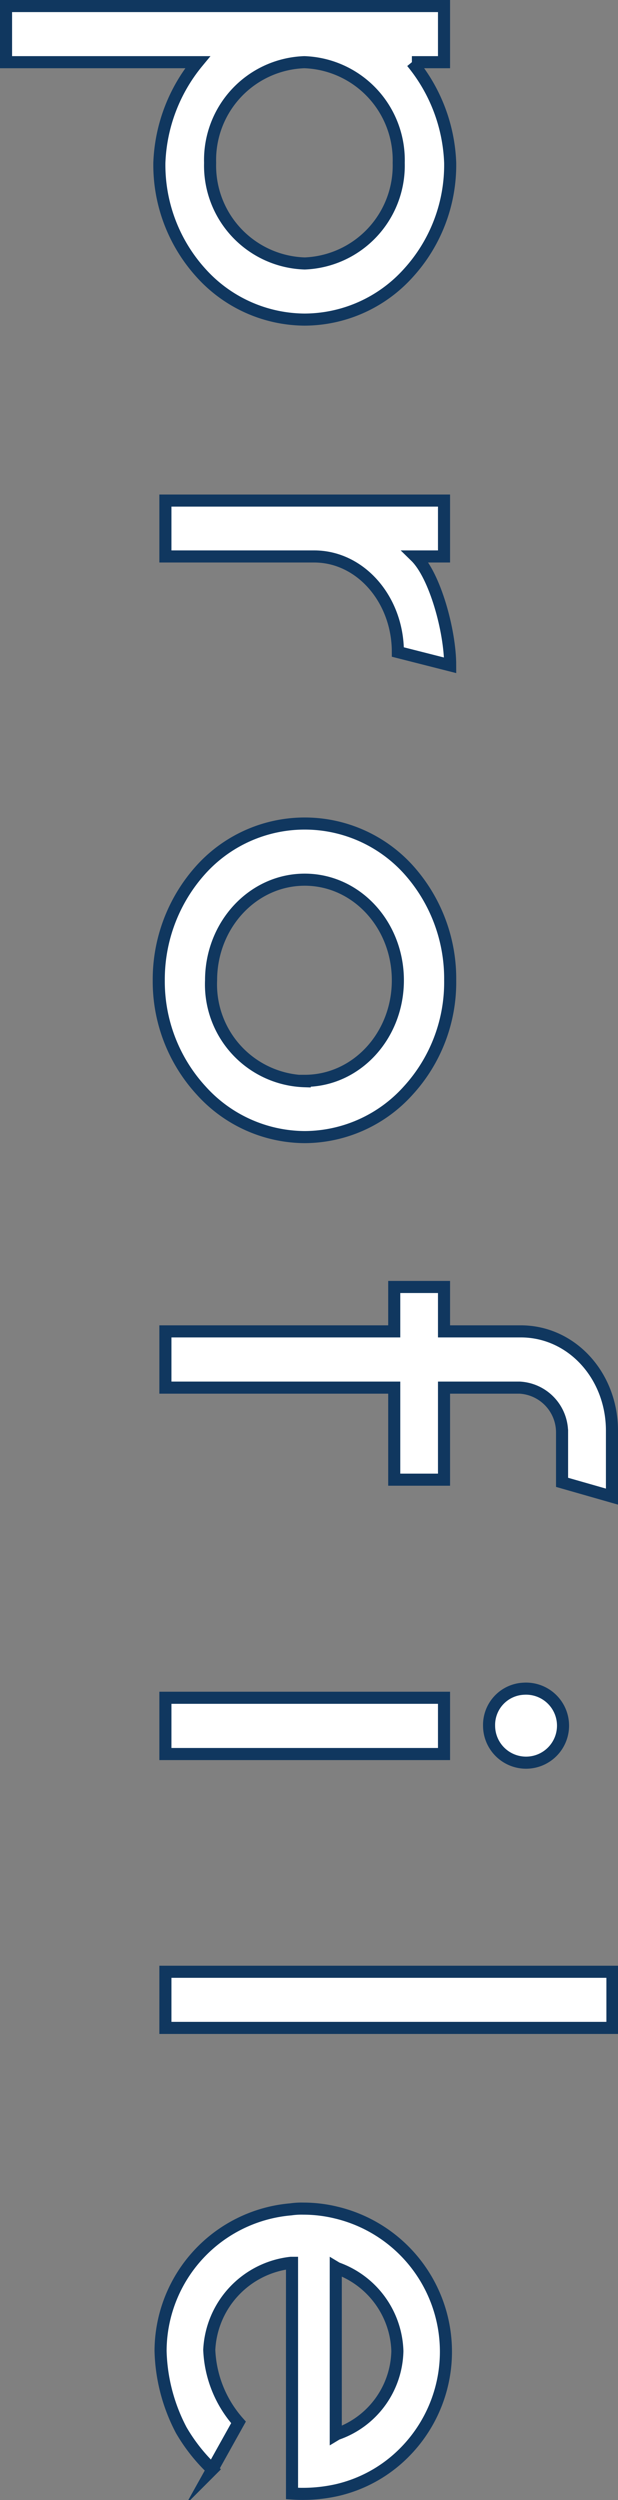 <svg viewBox="0 0 51.15 206.67" xmlns="http://www.w3.org/2000/svg"><rect x="0" y="0" width="51.15" height="206.67" fill="#808080" stroke="none"/><g fill="#fff" stroke="#10375f" stroke-miterlimit="10"><path d="m25.22 26.42a11.63 11.63 0 0 1 -8.56-3.83 13.29 13.29 0 0 1 -3.47-9.13 13.86 13.86 0 0 1 3.17-8.32h-15.86v-4.64h36.25v4.64h-2.66a13.86 13.86 0 0 1 3.17 8.32 13.26 13.26 0 0 1 -3.48 9.13 11.6 11.6 0 0 1 -8.56 3.83zm0-4.64a8.1 8.1 0 0 0 7.78-8.32 8.1 8.1 0 0 0 -7.81-8.32 8.09 8.09 0 0 0 -7.8 8.32 8.09 8.09 0 0 0 7.83 8.32z"/><path d="m34.39 46c1.61 1.57 2.87 6.16 2.87 9l-4.33-1.1c0-4.32-3.07-7.9-6.93-7.9h-12.31v-4.62h23.06v4.62z"/><path d="m25.22 94a11.61 11.61 0 0 1 -8.56-3.84 13.33 13.33 0 0 1 -3.52-9.12 13.55 13.55 0 0 1 3.52-9.18 11.58 11.58 0 0 1 17.12 0 13.47 13.47 0 0 1 3.48 9.18 13.25 13.25 0 0 1 -3.48 9.12 11.57 11.57 0 0 1 -8.56 3.84zm0-4.65c4.28 0 7.71-3.72 7.71-8.31s-3.43-8.32-7.71-8.32-7.75 3.73-7.75 8.32a8 8 0 0 0 7.75 8.34z"/><path d="m50.65 123.72-4.13-1.18v-4.16a3.71 3.71 0 0 0 -3.52-3.67h-6.25v7.61h-4.12v-7.61h-18.94v-4.65h18.94v-3.67h4.12v3.67h6.35c4.23 0 7.55 3.67 7.55 8.21z"/><path d="m36.75 140.35v4.65h-23.06v-4.65zm6.6-.75a3.06 3.06 0 1 1 -2.87 3.08 3 3 0 0 1 2.87-3.08z"/><path d="m13.69 163h37v4.64h-37z"/><path d="m24.17 206.13v-19.07h-.1a7.61 7.61 0 0 0 -6.75 7.19 9.61 9.61 0 0 0 2.42 6l-2.17 3.89a14.5 14.5 0 0 1 -2.57-3.25 14.83 14.83 0 0 1 -1.71-6.54 11.78 11.78 0 0 1 10.78-11.71 6.17 6.17 0 0 1 1.05-.06 11.44 11.44 0 0 1 2.72.33 11.82 11.82 0 0 1 5.59 19.87 11.47 11.47 0 0 1 -5.59 3.08 13 13 0 0 1 -3.67.27zm3.62-4.86.1-.06a7.42 7.42 0 0 0 5-6.86 7.52 7.52 0 0 0 -5-6.85l-.1-.06z"/></g></svg>